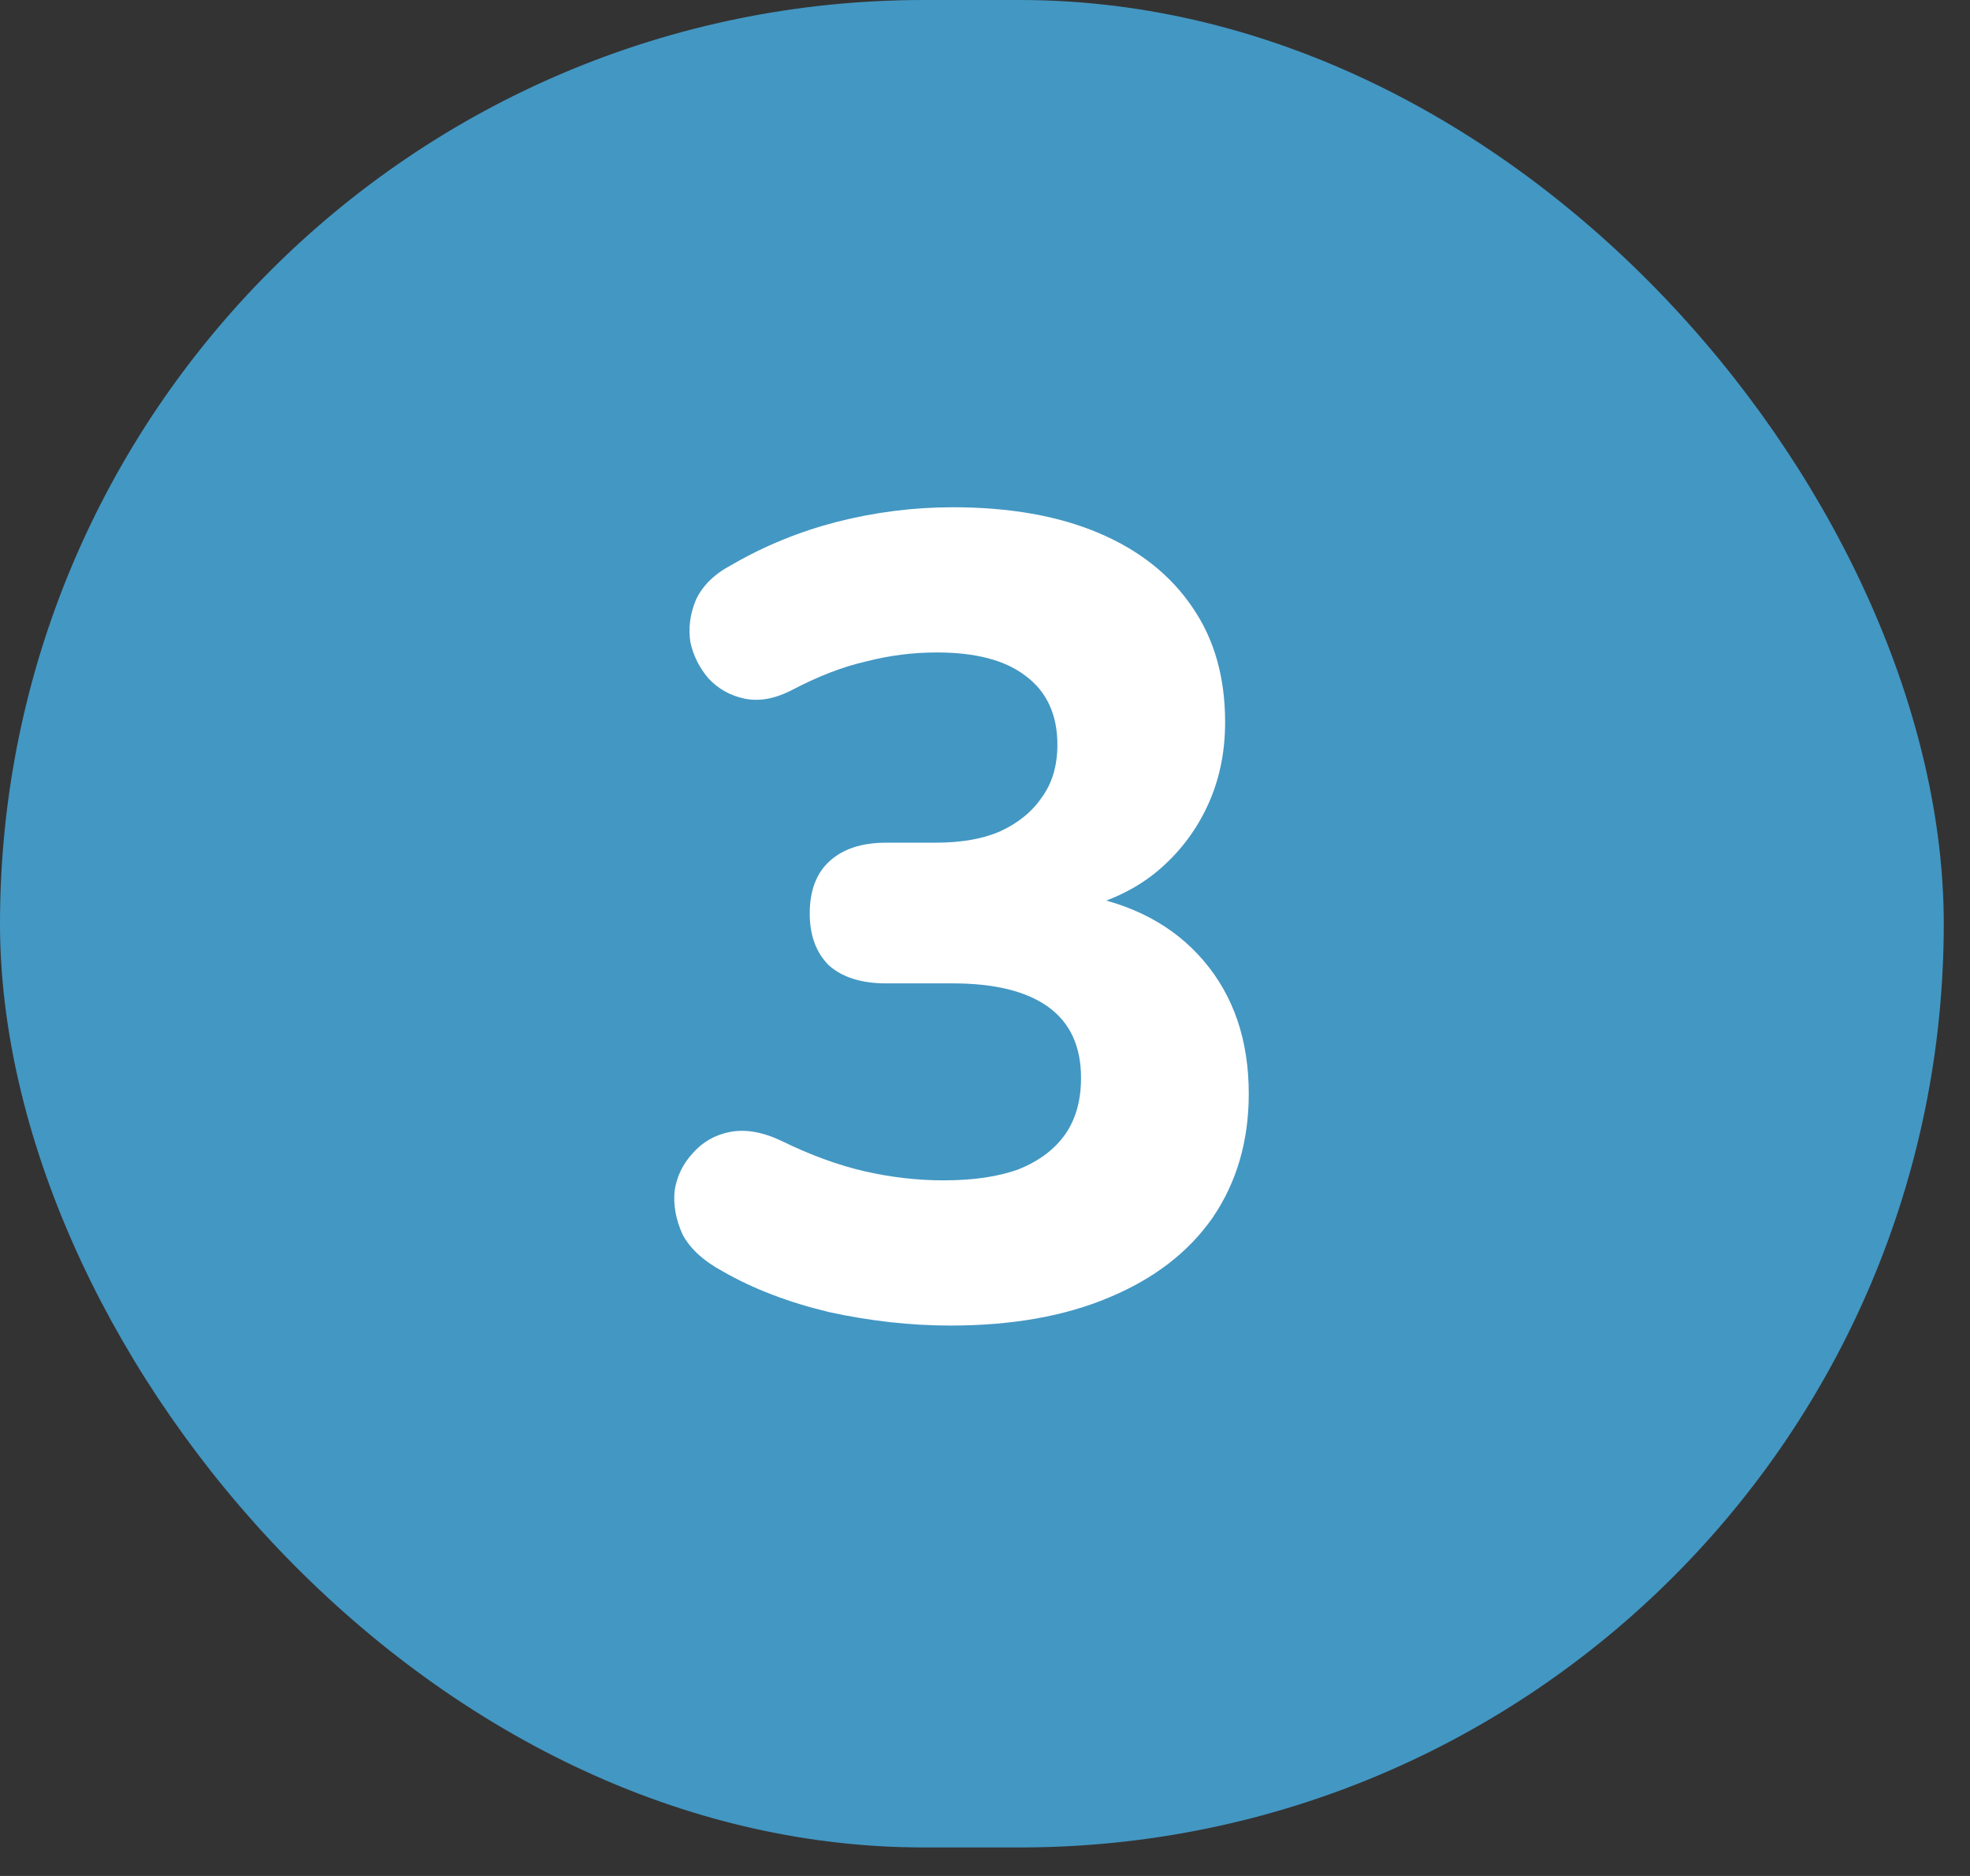 <svg width="63" height="60" viewBox="0 0 63 60" fill="none" xmlns="http://www.w3.org/2000/svg">
<rect x="0" y="0" width="63" height="60" fill="#333333" stroke="none"/>
<rect width="62.161" height="59.088" rx="29.544" fill="#4397C3"/>
<path d="M30.395 42.396C29.123 42.396 27.827 42.252 26.507 41.964C25.211 41.652 24.083 41.22 23.123 40.668C22.499 40.332 22.067 39.936 21.827 39.48C21.611 39 21.527 38.532 21.575 38.076C21.647 37.62 21.839 37.224 22.151 36.888C22.463 36.528 22.859 36.3 23.339 36.204C23.843 36.108 24.395 36.204 24.995 36.492C25.931 36.948 26.819 37.272 27.659 37.464C28.499 37.656 29.339 37.752 30.179 37.752C31.139 37.752 31.943 37.632 32.591 37.392C33.239 37.128 33.731 36.756 34.067 36.276C34.403 35.796 34.571 35.196 34.571 34.476C34.571 33.468 34.223 32.712 33.527 32.208C32.831 31.704 31.811 31.452 30.467 31.452H28.343C27.551 31.452 26.939 31.26 26.507 30.876C26.099 30.468 25.895 29.916 25.895 29.22C25.895 28.5 26.099 27.948 26.507 27.564C26.939 27.156 27.551 26.952 28.343 26.952H29.927C30.743 26.952 31.427 26.832 31.979 26.592C32.555 26.328 32.999 25.968 33.311 25.512C33.647 25.056 33.815 24.492 33.815 23.82C33.815 22.86 33.479 22.128 32.807 21.624C32.159 21.12 31.211 20.868 29.963 20.868C29.195 20.868 28.439 20.964 27.695 21.156C26.951 21.324 26.147 21.636 25.283 22.092C24.755 22.356 24.263 22.44 23.807 22.344C23.351 22.248 22.967 22.032 22.655 21.696C22.367 21.36 22.175 20.976 22.079 20.544C22.007 20.088 22.067 19.632 22.259 19.176C22.475 18.72 22.859 18.348 23.411 18.06C24.443 17.46 25.559 17.004 26.759 16.692C27.983 16.38 29.219 16.224 30.467 16.224C32.291 16.224 33.851 16.5 35.147 17.052C36.443 17.604 37.439 18.396 38.135 19.428C38.831 20.436 39.179 21.66 39.179 23.1C39.179 24.084 38.987 24.984 38.603 25.8C38.219 26.616 37.679 27.312 36.983 27.888C36.311 28.44 35.483 28.836 34.499 29.076V28.608C36.203 28.896 37.535 29.604 38.495 30.732C39.455 31.86 39.935 33.276 39.935 34.98C39.935 36.492 39.551 37.812 38.783 38.94C38.015 40.044 36.911 40.896 35.471 41.496C34.055 42.096 32.363 42.396 30.395 42.396Z" fill="white"/>
</svg>
